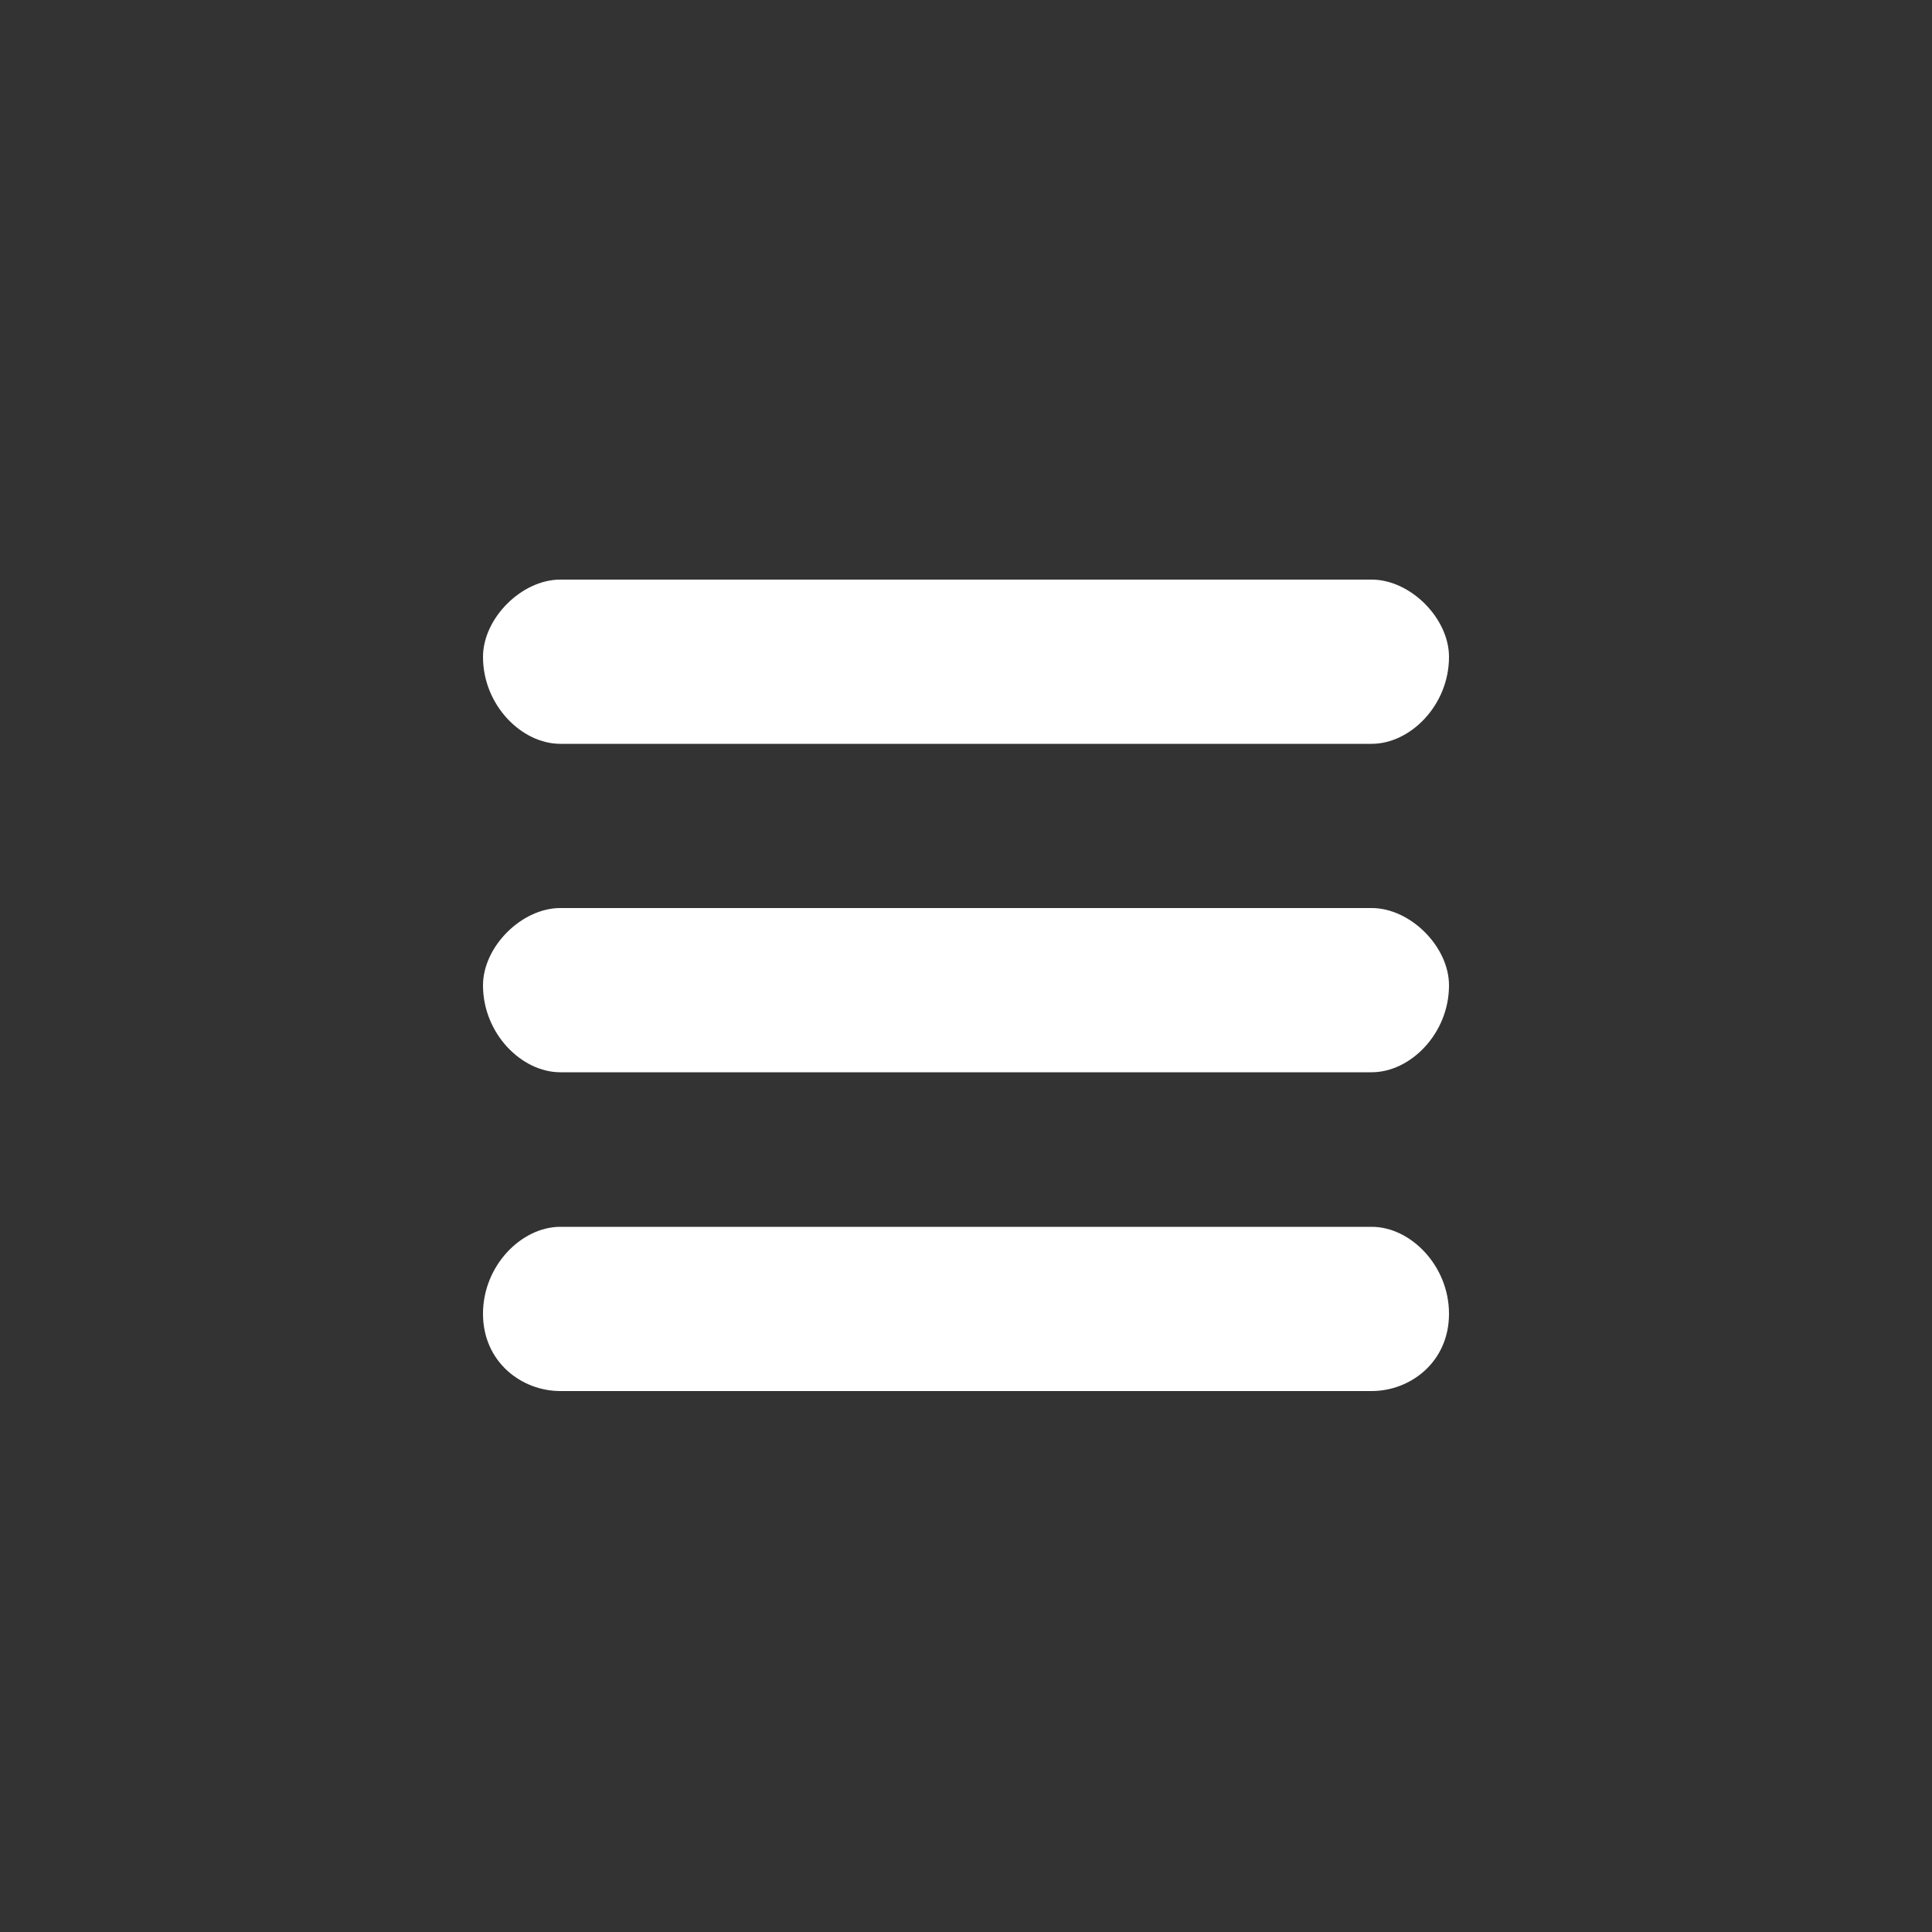 <svg version="1.2" xmlns="http://www.w3.org/2000/svg" viewBox="0 0 20 20" width="20" height="20">
	<rect x="0" y="0" width="20" height="20" fill="#333333" stroke="none"/>
	<title>HB (2)-svg</title>
	<style>
		.s0 { fill: #ffffff } 
	</style>
	<path id="Layer" fill-rule="evenodd" class="s0" d="m5.8 6h8.4c0.4 0 0.8 0.4 0.8 0.8 0 0.5-0.4 0.9-0.8 0.9h-8.4c-0.4 0-0.8-0.4-0.8-0.9 0-0.4 0.4-0.8 0.8-0.8zm-0.8 7.6c0 0.5 0.4 0.8 0.8 0.8h8.4c0.4 0 0.8-0.3 0.8-0.8 0-0.5-0.4-0.9-0.8-0.9h-8.4c-0.4 0-0.8 0.4-0.8 0.9zm0-3.4c0 0.5 0.4 0.9 0.8 0.9h8.4c0.4 0 0.8-0.4 0.8-0.9 0-0.4-0.4-0.8-0.8-0.8h-8.4c-0.4 0-0.8 0.4-0.8 0.8z"/>
</svg>